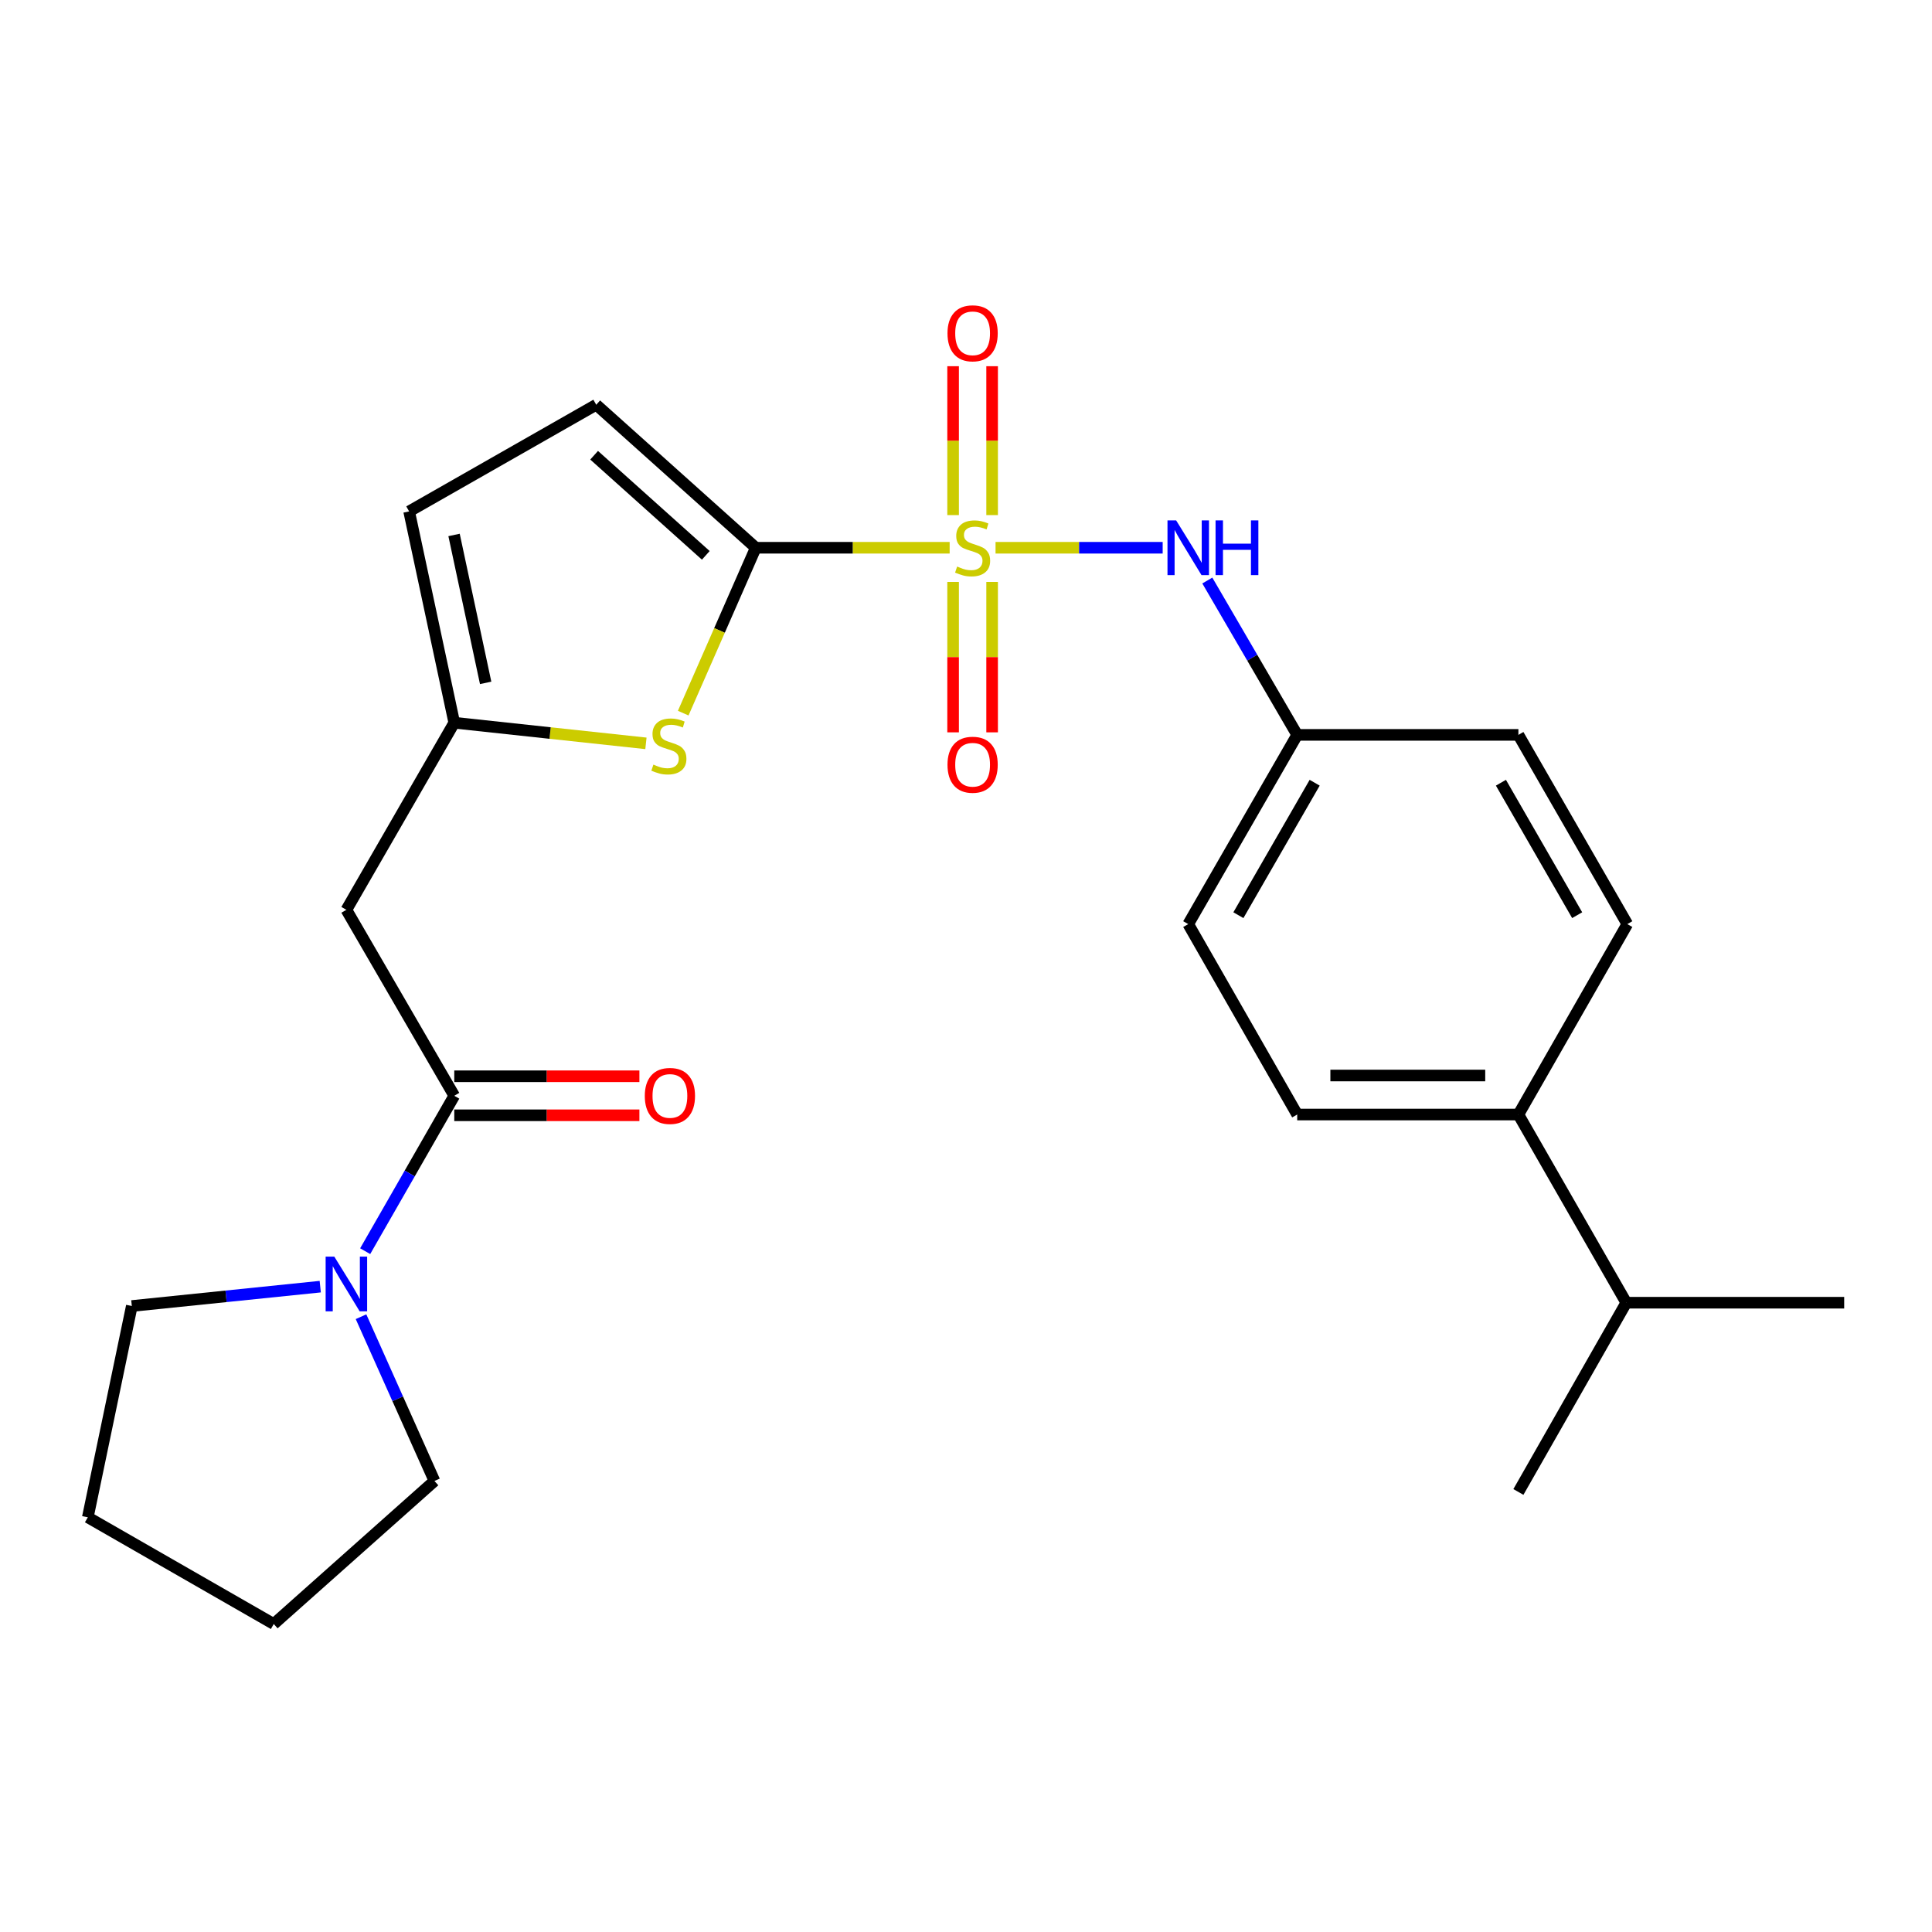 <?xml version='1.0' encoding='iso-8859-1'?>
<svg version='1.1' baseProfile='full'
              xmlns='http://www.w3.org/2000/svg'
                      xmlns:rdkit='http://www.rdkit.org/xml'
                      xmlns:xlink='http://www.w3.org/1999/xlink'
                  xml:space='preserve'
width='1000px' height='1000px' viewBox='0 0 1000 1000'>
<!-- END OF HEADER -->
<rect style='opacity:1.0;fill:#FFFFFF;stroke:none' width='1000' height='1000' x='0' y='0'> </rect>
<path class='bond-0' d='M 491.536,283.516 L 441.361,283.516' style='fill:none;fill-rule:evenodd;stroke:#CCCC00;stroke-width:6px;stroke-linecap:butt;stroke-linejoin:miter;stroke-opacity:1' />
<path class='bond-0' d='M 441.361,283.516 L 391.185,283.516' style='fill:none;fill-rule:evenodd;stroke:#000000;stroke-width:6px;stroke-linecap:butt;stroke-linejoin:miter;stroke-opacity:1' />
<path class='bond-5' d='M 515.292,283.516 L 558.544,283.516' style='fill:none;fill-rule:evenodd;stroke:#CCCC00;stroke-width:6px;stroke-linecap:butt;stroke-linejoin:miter;stroke-opacity:1' />
<path class='bond-5' d='M 558.544,283.516 L 601.797,283.516' style='fill:none;fill-rule:evenodd;stroke:#0000FF;stroke-width:6px;stroke-linecap:butt;stroke-linejoin:miter;stroke-opacity:1' />
<path class='bond-9' d='M 513.519,266.619 L 513.519,228.085' style='fill:none;fill-rule:evenodd;stroke:#CCCC00;stroke-width:6px;stroke-linecap:butt;stroke-linejoin:miter;stroke-opacity:1' />
<path class='bond-9' d='M 513.519,228.085 L 513.519,189.55' style='fill:none;fill-rule:evenodd;stroke:#FF0000;stroke-width:6px;stroke-linecap:butt;stroke-linejoin:miter;stroke-opacity:1' />
<path class='bond-9' d='M 493.325,266.619 L 493.325,228.085' style='fill:none;fill-rule:evenodd;stroke:#CCCC00;stroke-width:6px;stroke-linecap:butt;stroke-linejoin:miter;stroke-opacity:1' />
<path class='bond-9' d='M 493.325,228.085 L 493.325,189.55' style='fill:none;fill-rule:evenodd;stroke:#FF0000;stroke-width:6px;stroke-linecap:butt;stroke-linejoin:miter;stroke-opacity:1' />
<path class='bond-10' d='M 493.325,301.202 L 493.325,340.13' style='fill:none;fill-rule:evenodd;stroke:#CCCC00;stroke-width:6px;stroke-linecap:butt;stroke-linejoin:miter;stroke-opacity:1' />
<path class='bond-10' d='M 493.325,340.13 L 493.325,379.059' style='fill:none;fill-rule:evenodd;stroke:#FF0000;stroke-width:6px;stroke-linecap:butt;stroke-linejoin:miter;stroke-opacity:1' />
<path class='bond-10' d='M 513.519,301.202 L 513.519,340.13' style='fill:none;fill-rule:evenodd;stroke:#CCCC00;stroke-width:6px;stroke-linecap:butt;stroke-linejoin:miter;stroke-opacity:1' />
<path class='bond-10' d='M 513.519,340.13 L 513.519,379.059' style='fill:none;fill-rule:evenodd;stroke:#FF0000;stroke-width:6px;stroke-linecap:butt;stroke-linejoin:miter;stroke-opacity:1' />
<path class='bond-1' d='M 391.185,283.516 L 372.408,326.318' style='fill:none;fill-rule:evenodd;stroke:#000000;stroke-width:6px;stroke-linecap:butt;stroke-linejoin:miter;stroke-opacity:1' />
<path class='bond-1' d='M 372.408,326.318 L 353.63,369.119' style='fill:none;fill-rule:evenodd;stroke:#CCCC00;stroke-width:6px;stroke-linecap:butt;stroke-linejoin:miter;stroke-opacity:1' />
<path class='bond-7' d='M 391.185,283.516 L 308.612,209.492' style='fill:none;fill-rule:evenodd;stroke:#000000;stroke-width:6px;stroke-linecap:butt;stroke-linejoin:miter;stroke-opacity:1' />
<path class='bond-7' d='M 365.319,287.45 L 307.518,235.633' style='fill:none;fill-rule:evenodd;stroke:#000000;stroke-width:6px;stroke-linecap:butt;stroke-linejoin:miter;stroke-opacity:1' />
<path class='bond-3' d='M 334.334,384.759 L 284.73,379.418' style='fill:none;fill-rule:evenodd;stroke:#CCCC00;stroke-width:6px;stroke-linecap:butt;stroke-linejoin:miter;stroke-opacity:1' />
<path class='bond-3' d='M 284.73,379.418 L 235.126,374.078' style='fill:none;fill-rule:evenodd;stroke:#000000;stroke-width:6px;stroke-linecap:butt;stroke-linejoin:miter;stroke-opacity:1' />
<path class='bond-2' d='M 235.126,567.171 L 179.288,470.922' style='fill:none;fill-rule:evenodd;stroke:#000000;stroke-width:6px;stroke-linecap:butt;stroke-linejoin:miter;stroke-opacity:1' />
<path class='bond-6' d='M 235.126,567.171 L 212.07,607.39' style='fill:none;fill-rule:evenodd;stroke:#000000;stroke-width:6px;stroke-linecap:butt;stroke-linejoin:miter;stroke-opacity:1' />
<path class='bond-6' d='M 212.07,607.39 L 189.015,647.609' style='fill:none;fill-rule:evenodd;stroke:#0000FF;stroke-width:6px;stroke-linecap:butt;stroke-linejoin:miter;stroke-opacity:1' />
<path class='bond-11' d='M 235.126,577.269 L 283.041,577.269' style='fill:none;fill-rule:evenodd;stroke:#000000;stroke-width:6px;stroke-linecap:butt;stroke-linejoin:miter;stroke-opacity:1' />
<path class='bond-11' d='M 283.041,577.269 L 330.955,577.269' style='fill:none;fill-rule:evenodd;stroke:#FF0000;stroke-width:6px;stroke-linecap:butt;stroke-linejoin:miter;stroke-opacity:1' />
<path class='bond-11' d='M 235.126,557.074 L 283.041,557.074' style='fill:none;fill-rule:evenodd;stroke:#000000;stroke-width:6px;stroke-linecap:butt;stroke-linejoin:miter;stroke-opacity:1' />
<path class='bond-11' d='M 283.041,557.074 L 330.955,557.074' style='fill:none;fill-rule:evenodd;stroke:#FF0000;stroke-width:6px;stroke-linecap:butt;stroke-linejoin:miter;stroke-opacity:1' />
<path class='bond-4' d='M 235.126,374.078 L 179.288,470.922' style='fill:none;fill-rule:evenodd;stroke:#000000;stroke-width:6px;stroke-linecap:butt;stroke-linejoin:miter;stroke-opacity:1' />
<path class='bond-25' d='M 235.126,374.078 L 211.768,264.702' style='fill:none;fill-rule:evenodd;stroke:#000000;stroke-width:6px;stroke-linecap:butt;stroke-linejoin:miter;stroke-opacity:1' />
<path class='bond-25' d='M 251.372,353.454 L 235.021,276.891' style='fill:none;fill-rule:evenodd;stroke:#000000;stroke-width:6px;stroke-linecap:butt;stroke-linejoin:miter;stroke-opacity:1' />
<path class='bond-13' d='M 624.907,300.478 L 648.168,340.425' style='fill:none;fill-rule:evenodd;stroke:#0000FF;stroke-width:6px;stroke-linecap:butt;stroke-linejoin:miter;stroke-opacity:1' />
<path class='bond-13' d='M 648.168,340.425 L 671.429,380.372' style='fill:none;fill-rule:evenodd;stroke:#000000;stroke-width:6px;stroke-linecap:butt;stroke-linejoin:miter;stroke-opacity:1' />
<path class='bond-19' d='M 186.866,681.529 L 205.869,724.038' style='fill:none;fill-rule:evenodd;stroke:#0000FF;stroke-width:6px;stroke-linecap:butt;stroke-linejoin:miter;stroke-opacity:1' />
<path class='bond-19' d='M 205.869,724.038 L 224.872,766.547' style='fill:none;fill-rule:evenodd;stroke:#000000;stroke-width:6px;stroke-linecap:butt;stroke-linejoin:miter;stroke-opacity:1' />
<path class='bond-20' d='M 165.757,665.966 L 116.993,670.976' style='fill:none;fill-rule:evenodd;stroke:#0000FF;stroke-width:6px;stroke-linecap:butt;stroke-linejoin:miter;stroke-opacity:1' />
<path class='bond-20' d='M 116.993,670.976 L 68.23,675.986' style='fill:none;fill-rule:evenodd;stroke:#000000;stroke-width:6px;stroke-linecap:butt;stroke-linejoin:miter;stroke-opacity:1' />
<path class='bond-8' d='M 308.612,209.492 L 211.768,264.702' style='fill:none;fill-rule:evenodd;stroke:#000000;stroke-width:6px;stroke-linecap:butt;stroke-linejoin:miter;stroke-opacity:1' />
<path class='bond-12' d='M 785.921,576.876 L 671.429,576.876' style='fill:none;fill-rule:evenodd;stroke:#000000;stroke-width:6px;stroke-linecap:butt;stroke-linejoin:miter;stroke-opacity:1' />
<path class='bond-12' d='M 768.747,556.681 L 688.603,556.681' style='fill:none;fill-rule:evenodd;stroke:#000000;stroke-width:6px;stroke-linecap:butt;stroke-linejoin:miter;stroke-opacity:1' />
<path class='bond-16' d='M 785.921,576.876 L 841.759,674.281' style='fill:none;fill-rule:evenodd;stroke:#000000;stroke-width:6px;stroke-linecap:butt;stroke-linejoin:miter;stroke-opacity:1' />
<path class='bond-26' d='M 785.921,576.876 L 842.297,478.315' style='fill:none;fill-rule:evenodd;stroke:#000000;stroke-width:6px;stroke-linecap:butt;stroke-linejoin:miter;stroke-opacity:1' />
<path class='bond-17' d='M 671.429,380.372 L 785.921,380.372' style='fill:none;fill-rule:evenodd;stroke:#000000;stroke-width:6px;stroke-linecap:butt;stroke-linejoin:miter;stroke-opacity:1' />
<path class='bond-18' d='M 671.429,380.372 L 615.03,478.315' style='fill:none;fill-rule:evenodd;stroke:#000000;stroke-width:6px;stroke-linecap:butt;stroke-linejoin:miter;stroke-opacity:1' />
<path class='bond-18' d='M 680.47,405.141 L 640.991,473.701' style='fill:none;fill-rule:evenodd;stroke:#000000;stroke-width:6px;stroke-linecap:butt;stroke-linejoin:miter;stroke-opacity:1' />
<path class='bond-14' d='M 671.429,576.876 L 615.03,478.315' style='fill:none;fill-rule:evenodd;stroke:#000000;stroke-width:6px;stroke-linecap:butt;stroke-linejoin:miter;stroke-opacity:1' />
<path class='bond-15' d='M 842.297,478.315 L 785.921,380.372' style='fill:none;fill-rule:evenodd;stroke:#000000;stroke-width:6px;stroke-linecap:butt;stroke-linejoin:miter;stroke-opacity:1' />
<path class='bond-15' d='M 816.339,473.698 L 776.875,405.138' style='fill:none;fill-rule:evenodd;stroke:#000000;stroke-width:6px;stroke-linecap:butt;stroke-linejoin:miter;stroke-opacity:1' />
<path class='bond-21' d='M 841.759,674.281 L 954.545,674.281' style='fill:none;fill-rule:evenodd;stroke:#000000;stroke-width:6px;stroke-linecap:butt;stroke-linejoin:miter;stroke-opacity:1' />
<path class='bond-22' d='M 841.759,674.281 L 785.921,772.236' style='fill:none;fill-rule:evenodd;stroke:#000000;stroke-width:6px;stroke-linecap:butt;stroke-linejoin:miter;stroke-opacity:1' />
<path class='bond-23' d='M 224.872,766.547 L 141.693,840.583' style='fill:none;fill-rule:evenodd;stroke:#000000;stroke-width:6px;stroke-linecap:butt;stroke-linejoin:miter;stroke-opacity:1' />
<path class='bond-24' d='M 68.23,675.986 L 45.455,785.351' style='fill:none;fill-rule:evenodd;stroke:#000000;stroke-width:6px;stroke-linecap:butt;stroke-linejoin:miter;stroke-opacity:1' />
<path class='bond-27' d='M 141.693,840.583 L 45.455,785.351' style='fill:none;fill-rule:evenodd;stroke:#000000;stroke-width:6px;stroke-linecap:butt;stroke-linejoin:miter;stroke-opacity:1' />
<path  class='atom-0' d='M 495.422 293.236
Q 495.742 293.356, 497.062 293.916
Q 498.382 294.476, 499.822 294.836
Q 501.302 295.156, 502.742 295.156
Q 505.422 295.156, 506.982 293.876
Q 508.542 292.556, 508.542 290.276
Q 508.542 288.716, 507.742 287.756
Q 506.982 286.796, 505.782 286.276
Q 504.582 285.756, 502.582 285.156
Q 500.062 284.396, 498.542 283.676
Q 497.062 282.956, 495.982 281.436
Q 494.942 279.916, 494.942 277.356
Q 494.942 273.796, 497.342 271.596
Q 499.782 269.396, 504.582 269.396
Q 507.862 269.396, 511.582 270.956
L 510.662 274.036
Q 507.262 272.636, 504.702 272.636
Q 501.942 272.636, 500.422 273.796
Q 498.902 274.916, 498.942 276.876
Q 498.942 278.396, 499.702 279.316
Q 500.502 280.236, 501.622 280.756
Q 502.782 281.276, 504.702 281.876
Q 507.262 282.676, 508.782 283.476
Q 510.302 284.276, 511.382 285.916
Q 512.502 287.516, 512.502 290.276
Q 512.502 294.196, 509.862 296.316
Q 507.262 298.396, 502.902 298.396
Q 500.382 298.396, 498.462 297.836
Q 496.582 297.316, 494.342 296.396
L 495.422 293.236
' fill='#CCCC00'/>
<path  class='atom-2' d='M 338.207 395.757
Q 338.527 395.877, 339.847 396.437
Q 341.167 396.997, 342.607 397.357
Q 344.087 397.677, 345.527 397.677
Q 348.207 397.677, 349.767 396.397
Q 351.327 395.077, 351.327 392.797
Q 351.327 391.237, 350.527 390.277
Q 349.767 389.317, 348.567 388.797
Q 347.367 388.277, 345.367 387.677
Q 342.847 386.917, 341.327 386.197
Q 339.847 385.477, 338.767 383.957
Q 337.727 382.437, 337.727 379.877
Q 337.727 376.317, 340.127 374.117
Q 342.567 371.917, 347.367 371.917
Q 350.647 371.917, 354.367 373.477
L 353.447 376.557
Q 350.047 375.157, 347.487 375.157
Q 344.727 375.157, 343.207 376.317
Q 341.687 377.437, 341.727 379.397
Q 341.727 380.917, 342.487 381.837
Q 343.287 382.757, 344.407 383.277
Q 345.567 383.797, 347.487 384.397
Q 350.047 385.197, 351.567 385.997
Q 353.087 386.797, 354.167 388.437
Q 355.287 390.037, 355.287 392.797
Q 355.287 396.717, 352.647 398.837
Q 350.047 400.917, 345.687 400.917
Q 343.167 400.917, 341.247 400.357
Q 339.367 399.837, 337.127 398.917
L 338.207 395.757
' fill='#CCCC00'/>
<path  class='atom-6' d='M 608.77 269.356
L 618.05 284.356
Q 618.97 285.836, 620.45 288.516
Q 621.93 291.196, 622.01 291.356
L 622.01 269.356
L 625.77 269.356
L 625.77 297.676
L 621.89 297.676
L 611.93 281.276
Q 610.77 279.356, 609.53 277.156
Q 608.33 274.956, 607.97 274.276
L 607.97 297.676
L 604.29 297.676
L 604.29 269.356
L 608.77 269.356
' fill='#0000FF'/>
<path  class='atom-6' d='M 629.17 269.356
L 633.01 269.356
L 633.01 281.396
L 647.49 281.396
L 647.49 269.356
L 651.33 269.356
L 651.33 297.676
L 647.49 297.676
L 647.49 284.596
L 633.01 284.596
L 633.01 297.676
L 629.17 297.676
L 629.17 269.356
' fill='#0000FF'/>
<path  class='atom-7' d='M 173.028 650.416
L 182.308 665.416
Q 183.228 666.896, 184.708 669.576
Q 186.188 672.256, 186.268 672.416
L 186.268 650.416
L 190.028 650.416
L 190.028 678.736
L 186.148 678.736
L 176.188 662.336
Q 175.028 660.416, 173.788 658.216
Q 172.588 656.016, 172.228 655.336
L 172.228 678.736
L 168.548 678.736
L 168.548 650.416
L 173.028 650.416
' fill='#0000FF'/>
<path  class='atom-10' d='M 490.422 172.515
Q 490.422 165.715, 493.782 161.915
Q 497.142 158.115, 503.422 158.115
Q 509.702 158.115, 513.062 161.915
Q 516.422 165.715, 516.422 172.515
Q 516.422 179.395, 513.022 183.315
Q 509.622 187.195, 503.422 187.195
Q 497.182 187.195, 493.782 183.315
Q 490.422 179.435, 490.422 172.515
M 503.422 183.995
Q 507.742 183.995, 510.062 181.115
Q 512.422 178.195, 512.422 172.515
Q 512.422 166.955, 510.062 164.155
Q 507.742 161.315, 503.422 161.315
Q 499.102 161.315, 496.742 164.115
Q 494.422 166.915, 494.422 172.515
Q 494.422 178.235, 496.742 181.115
Q 499.102 183.995, 503.422 183.995
' fill='#FF0000'/>
<path  class='atom-11' d='M 490.422 395.822
Q 490.422 389.022, 493.782 385.222
Q 497.142 381.422, 503.422 381.422
Q 509.702 381.422, 513.062 385.222
Q 516.422 389.022, 516.422 395.822
Q 516.422 402.702, 513.022 406.622
Q 509.622 410.502, 503.422 410.502
Q 497.182 410.502, 493.782 406.622
Q 490.422 402.742, 490.422 395.822
M 503.422 407.302
Q 507.742 407.302, 510.062 404.422
Q 512.422 401.502, 512.422 395.822
Q 512.422 390.262, 510.062 387.462
Q 507.742 384.622, 503.422 384.622
Q 499.102 384.622, 496.742 387.422
Q 494.422 390.222, 494.422 395.822
Q 494.422 401.542, 496.742 404.422
Q 499.102 407.302, 503.422 407.302
' fill='#FF0000'/>
<path  class='atom-12' d='M 333.746 567.251
Q 333.746 560.451, 337.106 556.651
Q 340.466 552.851, 346.746 552.851
Q 353.026 552.851, 356.386 556.651
Q 359.746 560.451, 359.746 567.251
Q 359.746 574.131, 356.346 578.051
Q 352.946 581.931, 346.746 581.931
Q 340.506 581.931, 337.106 578.051
Q 333.746 574.171, 333.746 567.251
M 346.746 578.731
Q 351.066 578.731, 353.386 575.851
Q 355.746 572.931, 355.746 567.251
Q 355.746 561.691, 353.386 558.891
Q 351.066 556.051, 346.746 556.051
Q 342.426 556.051, 340.066 558.851
Q 337.746 561.651, 337.746 567.251
Q 337.746 572.971, 340.066 575.851
Q 342.426 578.731, 346.746 578.731
' fill='#FF0000'/>
</svg>
